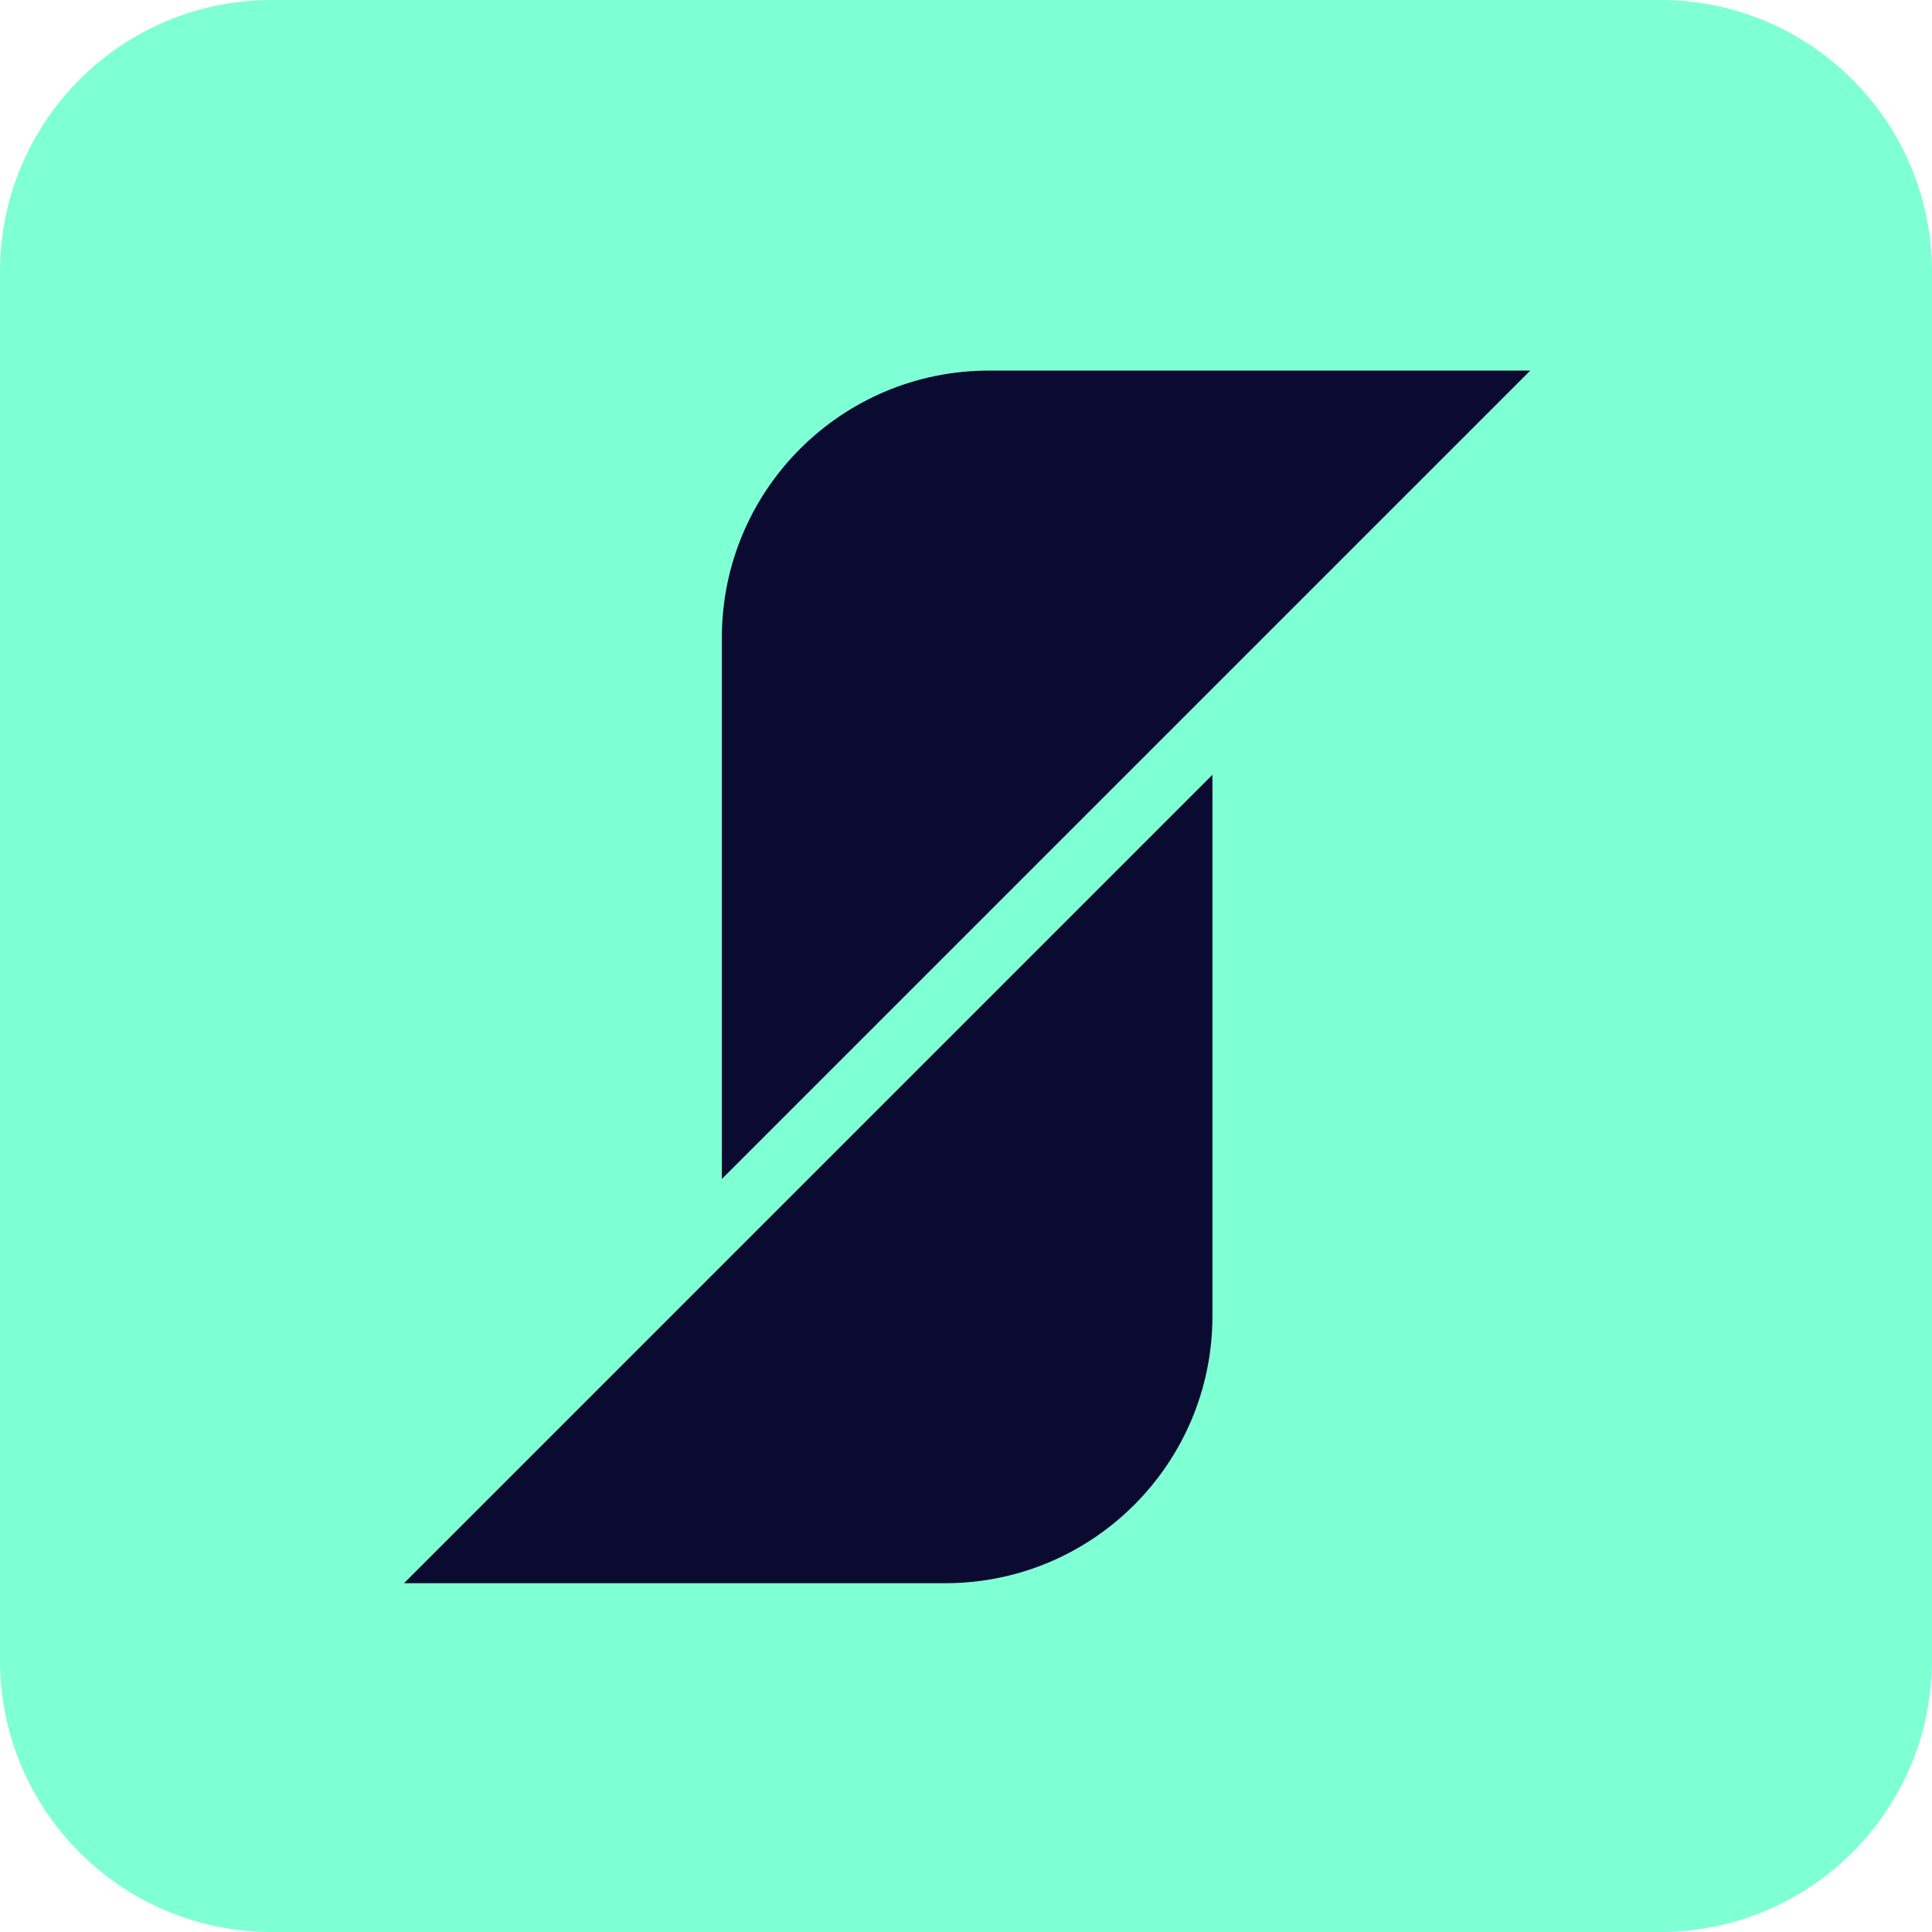 <?xml version="1.0" encoding="UTF-8" standalone="no"?>
<!DOCTYPE svg PUBLIC "-//W3C//DTD SVG 1.1//EN" "http://www.w3.org/Graphics/SVG/1.1/DTD/svg11.dtd">
<svg width="100%" height="100%" viewBox="0 0 512 512" version="1.1" xmlns="http://www.w3.org/2000/svg" xmlns:xlink="http://www.w3.org/1999/xlink" xml:space="preserve" xmlns:serif="http://www.serif.com/" style="fill-rule:evenodd;clip-rule:evenodd;stroke-linejoin:round;stroke-miterlimit:2;">
    <g transform="matrix(1,0,0,1,2.12275e-13,440)">
        <path d="M0,-368C0,-407.765 32.235,-440 72,-440L440,-440C479.764,-440 512,-407.765 512,-368L512,0C512,39.764 479.764,72 440,72L72,72C32.235,72 0,39.764 0,0L0,-368Z" style="fill:rgb(127,255,212);fill-rule:nonzero;"/>
    </g>
    <g transform="matrix(1.904,0,0,1.904,-317.437,-1664.65)">
        <g transform="matrix(0.133,0,0,0.133,215.629,322.815)">
            <path d="M1233.71,4534.26L387.693,5380.27C387.693,5380.27 387.693,4986.64 387.693,4813.89C387.693,4659.45 512.886,4534.26 667.32,4534.26C840.069,4534.26 1233.71,4534.26 1233.71,4534.26Z" style="fill:rgb(11,11,49);"/>
        </g>
        <g transform="matrix(0.133,0,0,0.133,218.423,322.57)">
            <path d="M34.077,5805.12L880.089,4959.11C880.089,4959.11 880.089,5352.75 880.089,5525.5C880.089,5679.93 754.896,5805.12 600.463,5805.12C427.713,5805.12 34.077,5805.12 34.077,5805.12Z" style="fill:rgb(11,11,49);"/>
        </g>
    </g>
</svg>

